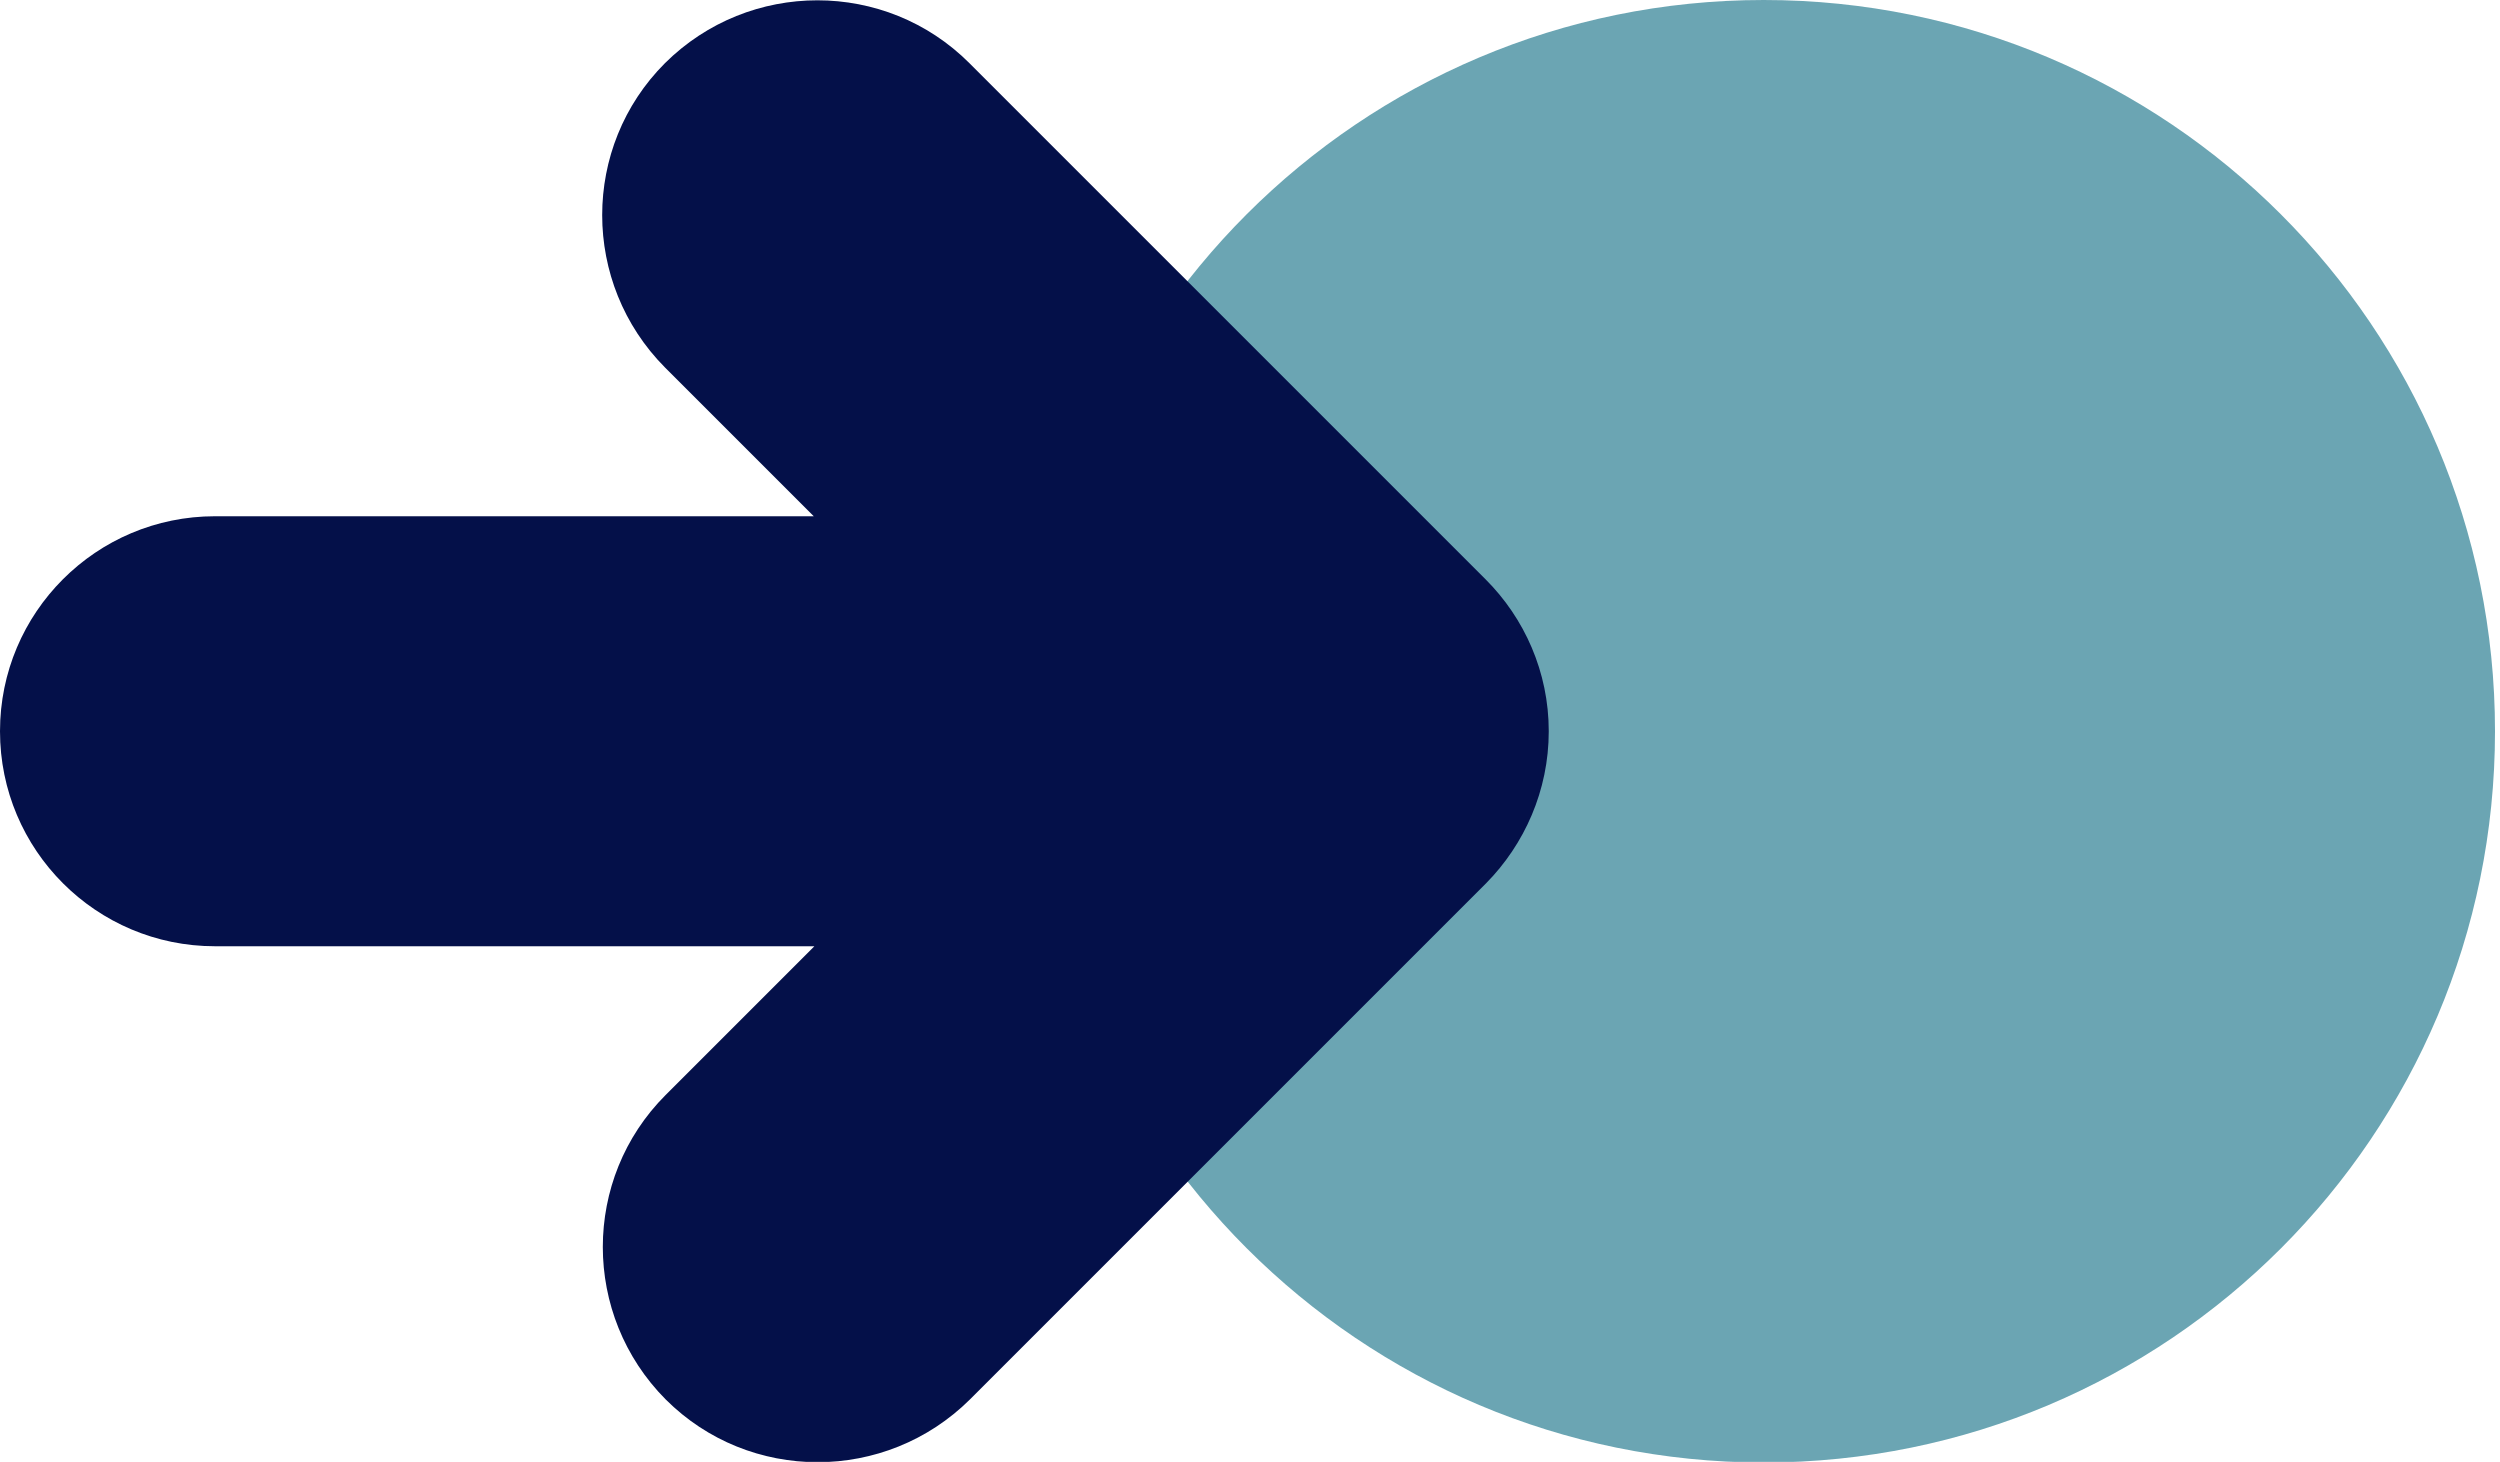 <?xml version="1.0" encoding="utf-8"?>
<!-- Generator: Adobe Illustrator 23.0.2, SVG Export Plug-In . SVG Version: 6.00 Build 0)  -->
<svg version="1.1" id="Layer_1" xmlns="http://www.w3.org/2000/svg" xmlns:xlink="http://www.w3.org/1999/xlink" x="0px" y="0px"
	 viewBox="0 0 400 233.9" style="enable-background:new 0 0 400 233.9;" xml:space="preserve">
<style type="text/css">
	.st0{fill:#6BA5B3;}
	.st1{fill:#041049;}
</style>
<g>
	<path class="st0" d="M282.2,234L282.2,234c-64.6,0-117-52.4-117-117l0,0c0-64.6,52.4-117,117-117l0,0c64.6,0,117,52.4,117,117l0,0
		C399.2,181.6,346.9,234,282.2,234L282.2,234z"/>
	<path class="st1" d="M247.8,117c0-9.5-3.9-18.1-10.1-24.3l-82.6-82.6c-13.4-13.4-35.2-13.4-48.7,0c-13.4,13.4-13.4,35.2,0,48.7
		l23.8,23.8H34.4C15.4,82.6,0,98,0,117c0,19,15.4,34.4,34.4,34.4h95.9l-23.8,23.8c-13.4,13.4-13.4,35.2,0,48.7
		c13.4,13.4,35.2,13.4,48.7,0l82.6-82.6C243.9,135.1,247.8,126.5,247.8,117L247.8,117z"/>
</g>
</svg>
